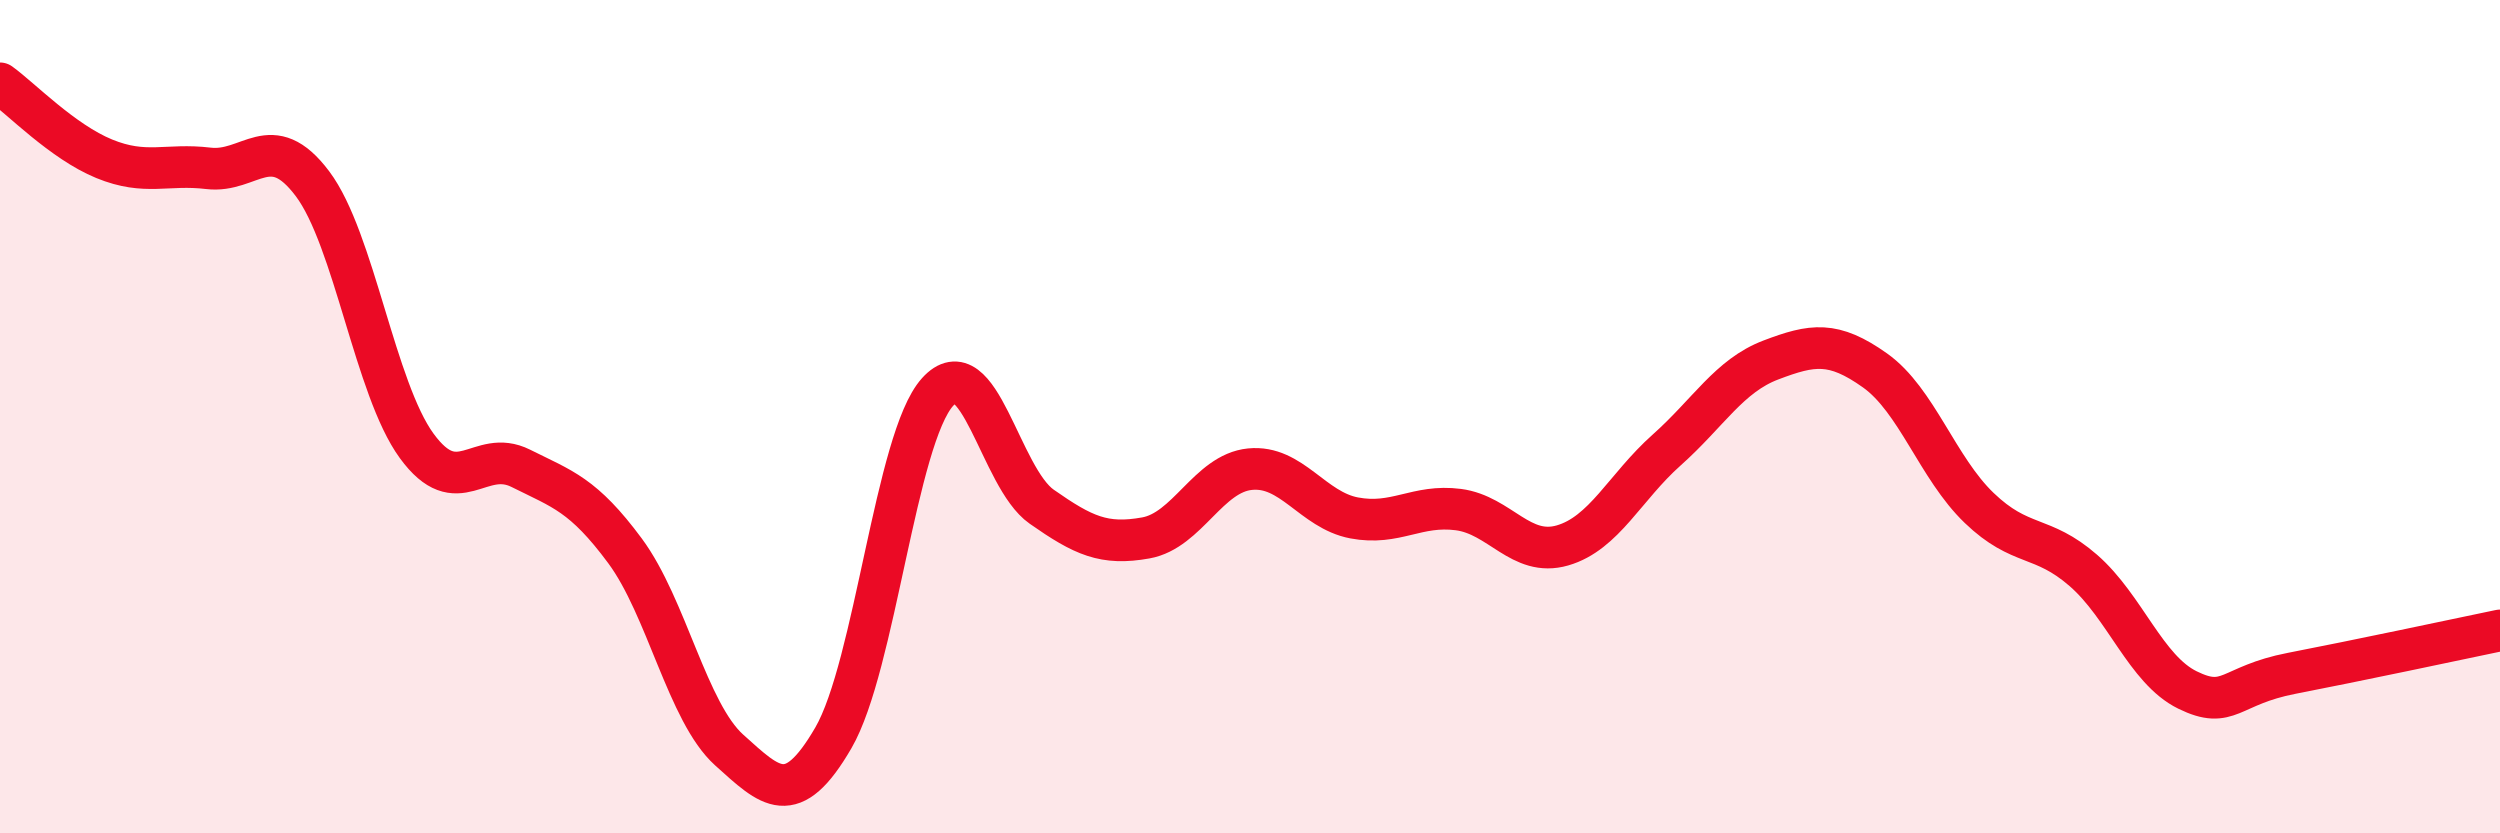 
    <svg width="60" height="20" viewBox="0 0 60 20" xmlns="http://www.w3.org/2000/svg">
      <path
        d="M 0,2 C 0.5,2.36 1.5,3.4 2.5,3.81 C 3.5,4.22 4,3.92 5,4.04 C 6,4.16 6.5,3.08 7.5,4.41 C 8.5,5.74 9,9.33 10,10.7 C 11,12.07 11.5,10.74 12.5,11.24 C 13.5,11.74 14,11.87 15,13.22 C 16,14.57 16.5,17.1 17.5,18 C 18.5,18.9 19,19.43 20,17.71 C 21,15.99 21.5,10.52 22.5,9.41 C 23.5,8.3 24,11.46 25,12.16 C 26,12.86 26.5,13.09 27.5,12.91 C 28.5,12.73 29,11.36 30,11.26 C 31,11.16 31.5,12.24 32.5,12.43 C 33.5,12.62 34,12.1 35,12.23 C 36,12.36 36.5,13.38 37.5,13.09 C 38.5,12.8 39,11.69 40,10.8 C 41,9.91 41.5,9.02 42.5,8.64 C 43.5,8.26 44,8.18 45,8.89 C 46,9.6 46.5,11.23 47.5,12.19 C 48.5,13.15 49,12.82 50,13.69 C 51,14.56 51.5,16.07 52.5,16.56 C 53.5,17.05 53.5,16.45 55,16.16 C 56.5,15.87 59,15.34 60,15.13L60 20L0 20Z"
        fill="#EB0A25"
        opacity="0.1"
        stroke-linecap="round"
        stroke-linejoin="round"
      />
      <path
        d="M 0,2 C 0.5,2.36 1.5,3.4 2.5,3.81 C 3.5,4.22 4,3.92 5,4.04 C 6,4.16 6.5,3.08 7.5,4.41 C 8.5,5.74 9,9.33 10,10.7 C 11,12.07 11.5,10.74 12.5,11.24 C 13.5,11.74 14,11.87 15,13.22 C 16,14.57 16.5,17.1 17.5,18 C 18.5,18.9 19,19.43 20,17.71 C 21,15.99 21.5,10.52 22.5,9.41 C 23.5,8.3 24,11.46 25,12.16 C 26,12.86 26.5,13.09 27.5,12.91 C 28.5,12.73 29,11.36 30,11.26 C 31,11.16 31.5,12.24 32.5,12.43 C 33.5,12.62 34,12.1 35,12.23 C 36,12.36 36.5,13.38 37.5,13.09 C 38.5,12.8 39,11.69 40,10.8 C 41,9.91 41.5,9.02 42.5,8.64 C 43.5,8.26 44,8.18 45,8.89 C 46,9.6 46.5,11.23 47.5,12.19 C 48.5,13.15 49,12.82 50,13.69 C 51,14.56 51.5,16.07 52.5,16.56 C 53.5,17.05 53.5,16.45 55,16.16 C 56.5,15.87 59,15.34 60,15.13"
        stroke="#EB0A25"
        stroke-width="1"
        fill="none"
        stroke-linecap="round"
        stroke-linejoin="round"
      />
    </svg>
  